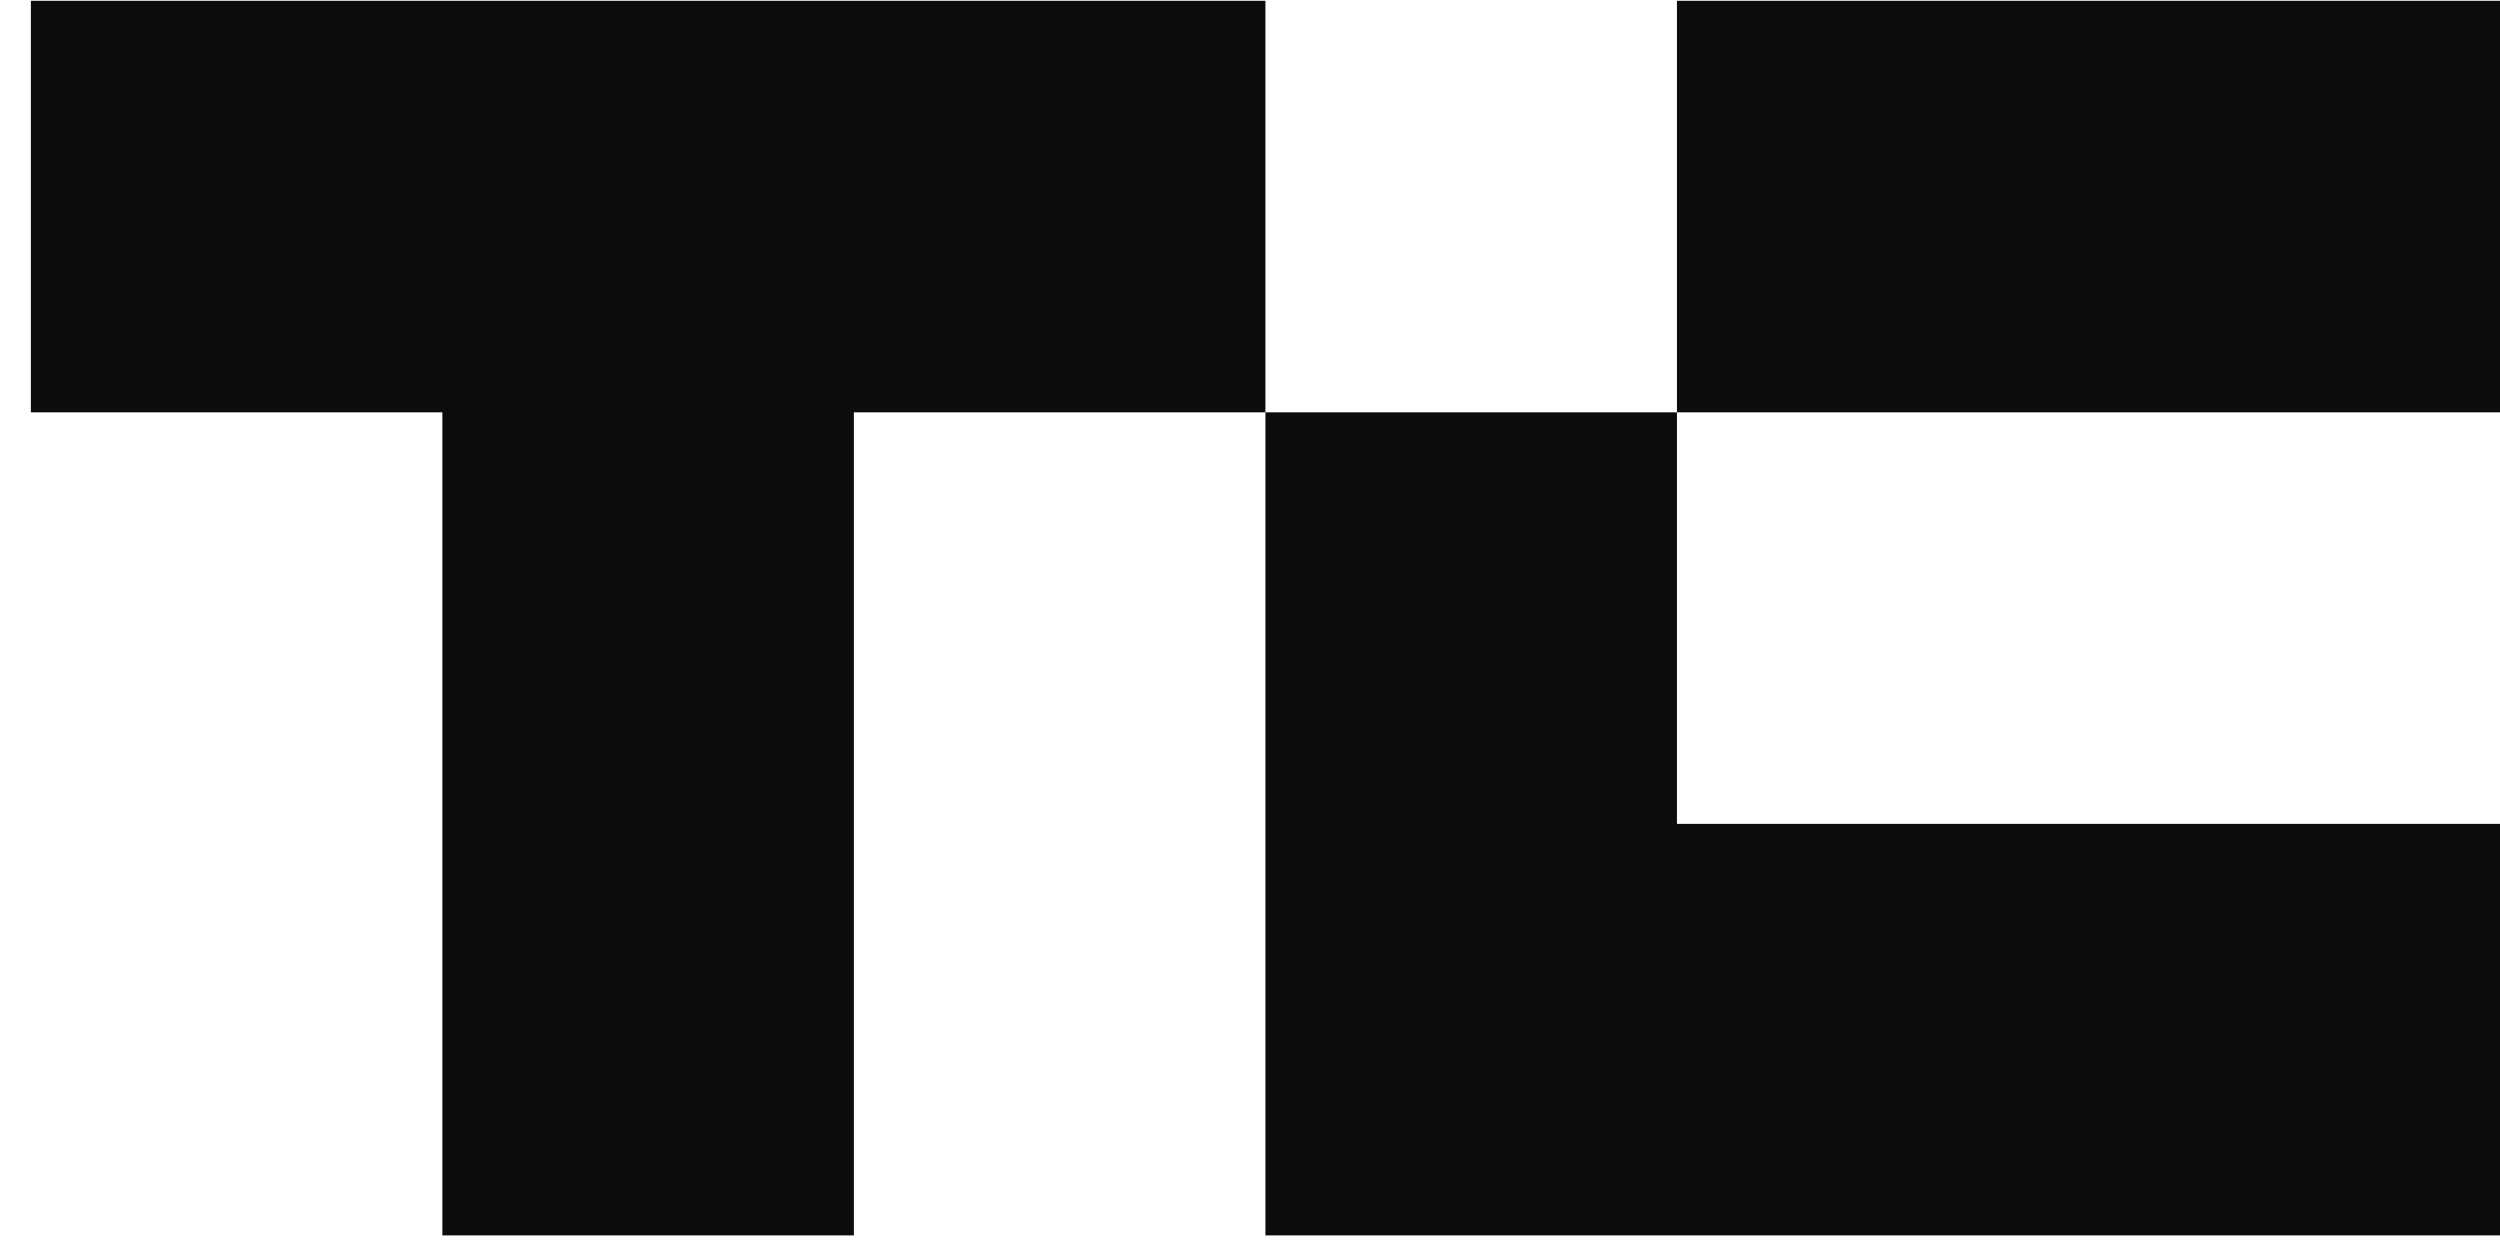 <svg width="54" height="27" viewBox="0 0 54 27" fill="none" xmlns="http://www.w3.org/2000/svg">
<g clip-path="url(#clip0_285_4661)">
<path d="M27.333 0.018V8.906H18.444V26.684H9.555V8.906H0.667V0.018H27.333Z" fill="#0B0C0D"/>
<path d="M54 0.018H36.222V8.906H54V0.018Z" fill="#0B0C0D"/>
<path d="M54 17.795V26.684H27.333V8.906H36.222V17.795H54Z" fill="#0B0C0D"/>
</g>
<defs>
<clipPath id="clip0_285_4661">
<rect width="53.333" height="26.667" fill="white" transform="translate(0.667 0.018)"/>
</clipPath>
</defs>
</svg>
